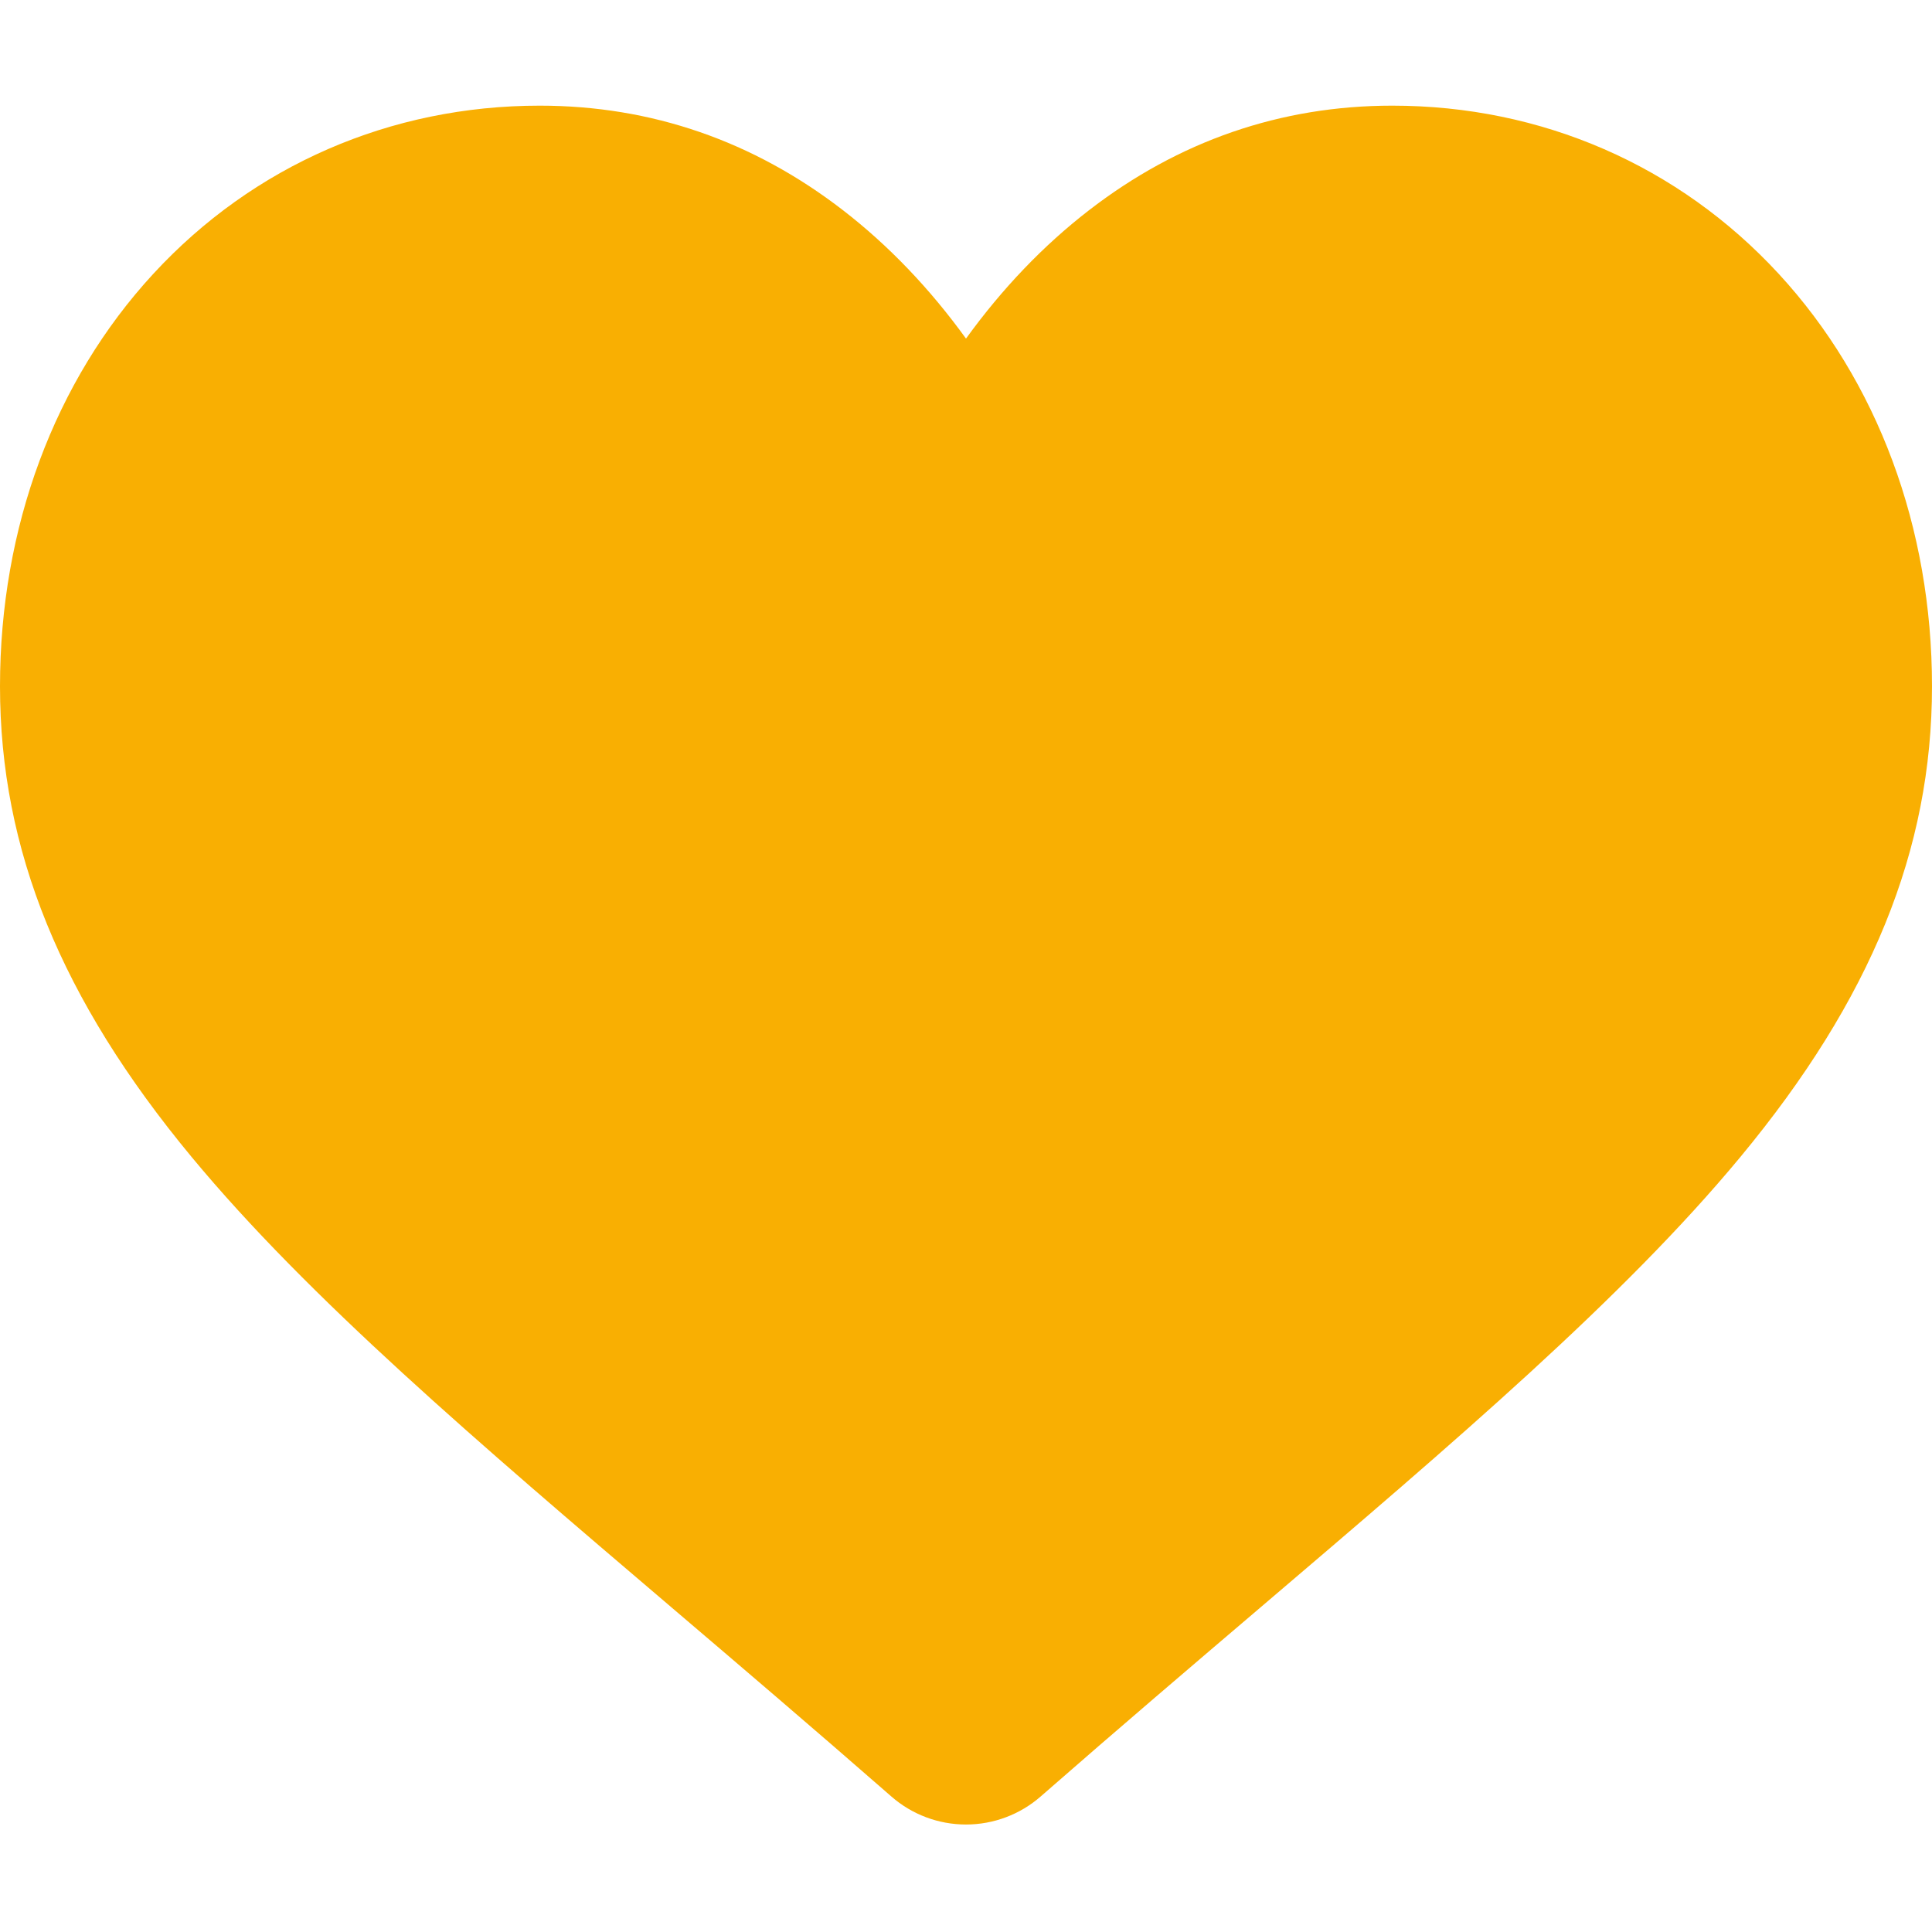 <?xml version="1.0" encoding="UTF-8" standalone="no"?>
<svg
   xmlns:dc="http://purl.org/dc/elements/1.1/"
   xmlns:cc="http://creativecommons.org/ns#"
   xmlns:rdf="http://www.w3.org/1999/02/22-rdf-syntax-ns#"
   xmlns:svg="http://www.w3.org/2000/svg"
   xmlns="http://www.w3.org/2000/svg"
   xmlns:sodipodi="http://sodipodi.sourceforge.net/DTD/sodipodi-0.dtd"
   xmlns:inkscape="http://www.inkscape.org/namespaces/inkscape"
   viewBox="0 -28 512.001 512"
   version="1.1"
   id="svg4"
   sodipodi:docname="heart-orange-full.svg"
   inkscape:version="0.92.2 (5c3e80d, 2017-08-06)">
  <defs
     id="defs8" />
  <sodipodi:namedview
     pagecolor="#ffffff"
     bordercolor="#666666"
     borderopacity="1"
     objecttolerance="10"
     gridtolerance="10"
     guidetolerance="10"
     inkscape:pageopacity="0"
     inkscape:pageshadow="2"
     inkscape:window-width="1280"
     inkscape:window-height="961"
     id="namedview6"
     showgrid="false"
     inkscape:zoom="0.4609375"
     inkscape:cx="256.00049"
     inkscape:cy="256"
     inkscape:window-x="-8"
     inkscape:window-y="319"
     inkscape:window-maximized="1"
     inkscape:current-layer="svg4" />
  <path
     d="m 256,455.516 c -7.289,0 -14.316,-2.641 -19.793,-7.438 -20.684,-18.086 -40.625,-35.082 -58.219,-50.074 l -0.09,-0.078 C 126.316,353.969 81.773,316.008 50.781,278.613 16.137,236.809 0,197.172 0,153.871 0,111.801 14.426,72.988 40.617,44.578 67.121,15.832 103.488,0 143.031,0 172.586,0 199.652,9.344 223.477,27.77 235.5,37.07 246.398,48.453 256,61.73 265.605,48.453 276.5,37.07 288.527,27.77 312.352,9.344 339.418,0 368.973,0 408.512,0 444.883,15.832 471.387,44.578 497.578,72.988 512,111.801 512,153.871 c 0,43.301 -16.133,82.938 -50.777,124.738 -30.992,37.398 -75.531,75.355 -127.105,119.309 -17.625,15.016 -37.598,32.039 -58.328,50.168 -5.473,4.789 -12.504,7.43 -19.789,7.43 z"
     id="path2"
     style="fill:#f9af02;fill-opacity:1;stroke:none;stroke-opacity:1"
     inkscape:connector-curvature="0"
     sodipodi:nodetypes="sccccscscccscscccs" />
</svg>
